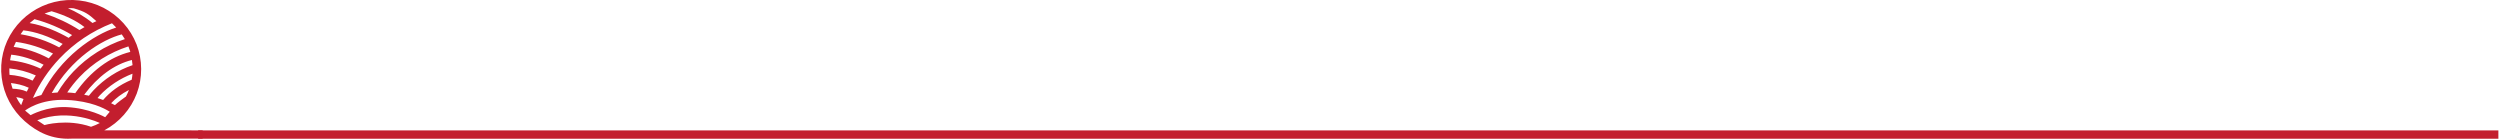 <svg width="901" height="50" viewBox="0 0 901 50" fill="none" xmlns="http://www.w3.org/2000/svg">
<g clip-path="url(#clip0_261_25029)">
<path d="M13.42 43.343C24.957 38.907 35.978 44.338 35.978 44.338C34.974 44.873 33.893 45.332 32.811 45.689C24.159 42.68 16.021 45.077 16.021 45.077C16.021 45.077 13.935 43.7 13.42 43.343ZM9.042 39.85C9.042 39.85 14.296 35.516 24.236 36.026C32.811 36.459 37.704 39.136 39.094 40.003C39.146 40.029 39.197 40.054 39.249 40.08C39.455 40.207 39.558 40.283 39.558 40.283L37.91 42.247C37.91 42.247 32.219 38.983 24.004 38.601C16.845 38.269 11.025 41.507 11.025 41.507L9.042 39.85ZM4.536 31.971C4.33 31.308 4.098 30.62 3.944 29.932C5.798 30.136 8.218 30.62 10.356 31.614C10.124 32.073 9.892 32.532 9.661 33.017C7.987 32.252 6.236 32.048 4.536 31.971ZM7.652 37.836C7.652 37.836 7.626 37.836 7.6 37.861C6.931 36.969 6.339 36 5.849 35.006C6.751 35.108 7.678 35.337 8.476 35.694C8.193 36.408 7.909 37.122 7.652 37.836ZM3.377 24.96V24.654C6.673 24.985 9.892 25.852 12.905 27.178C12.519 27.79 12.133 28.427 11.746 29.065C8.914 27.713 5.695 27.127 3.429 26.974C3.403 26.311 3.351 25.648 3.377 24.96ZM4.047 19.707C7.678 20.039 11.875 21.339 15.712 23.328C15.352 23.787 14.965 24.246 14.63 24.73C11.18 23.149 7.446 22.13 3.635 21.722C3.738 21.059 3.866 20.37 4.047 19.707ZM5.746 15.092C10.407 15.73 14.94 17.158 19.111 19.299C18.57 19.86 18.081 20.447 17.566 21.033C13.498 18.84 8.965 17.361 4.922 16.903C5.206 16.291 5.463 15.704 5.746 15.092ZM10.691 8.31C11.257 7.826 11.849 7.341 12.442 6.908C17.206 8.183 21.764 10.095 25.987 12.645C25.523 12.976 25.111 13.333 24.725 13.639C21.094 11.574 16.098 9.253 10.691 8.31ZM18.596 4.052C23.592 5.556 27.3 7.341 30.468 9.763C29.824 10.12 29.18 10.477 28.639 10.834C24.725 8.336 20.502 6.347 16.073 4.893C16.845 4.587 17.695 4.307 18.596 4.052ZM25.652 2.93C25.987 2.93 26.27 2.981 26.605 3.007C30.725 4.205 31.807 4.995 34.742 7.622C34.279 7.826 33.79 8.055 33.326 8.285C30.416 5.888 27.378 4.205 24.493 2.981C24.854 2.981 25.266 2.93 25.652 2.93ZM21.326 17.081C16.974 14.735 12.287 13.155 7.42 12.339C7.755 11.854 8.09 11.37 8.424 10.936C12.725 11.395 17.695 13.104 22.588 15.832C22.176 16.24 21.789 16.648 21.326 17.081ZM41.876 9.916C33.815 12.517 21.892 20.396 14.914 34.241C13.884 34.521 12.854 34.878 11.875 35.312C14.244 30.085 17.489 25.266 21.48 21.059C26.759 15.5 33.197 11.191 40.356 8.387C40.897 8.896 41.386 9.381 41.876 9.916ZM26.476 25.776C24.262 28.096 22.356 30.646 20.734 33.348C20.038 33.399 19.343 33.425 18.648 33.527C25.678 21.059 36.828 14.225 43.884 12.39C44.27 12.95 44.631 13.511 44.992 14.098C37.961 16.393 31.601 20.421 26.476 25.776ZM46.871 18.381C46.923 18.483 46.949 18.611 46.949 18.713C39.532 20.523 32.553 25.75 27.12 33.578C26.167 33.45 25.214 33.374 24.236 33.323C25.523 31.385 27.017 29.498 28.639 27.79C33.481 22.691 39.532 18.891 46.279 16.724C46.485 17.285 46.691 17.846 46.871 18.381ZM47.773 23.481C42.416 25.317 37.601 28.427 33.712 32.532C33.12 33.144 32.579 33.833 32.038 34.496C31.472 34.368 30.905 34.241 30.339 34.139C35.206 27.586 41.232 23.175 47.541 21.62C47.644 22.206 47.695 22.818 47.773 23.481ZM47.464 28.733C42.88 30.671 39.712 33.093 37.163 36.026C36.519 35.796 35.85 35.566 35.154 35.337C35.386 35.057 35.618 34.751 35.876 34.47C39.197 30.977 43.24 28.3 47.747 26.566C47.695 27.331 47.592 28.045 47.464 28.733ZM45.404 34.776C43.858 35.873 42.519 36.867 41.412 37.887C40.974 37.657 40.536 37.428 40.047 37.198C41.773 35.363 43.807 33.782 46.459 32.43C46.15 33.246 45.816 34.011 45.404 34.776ZM51.043 46.964H37.601C42.983 44.083 47.129 39.391 49.292 33.705C51.429 27.994 51.404 21.696 49.215 16.01C47 10.324 42.777 5.633 37.292 2.803C31.807 -0.002 25.498 -0.741 19.523 0.737C13.549 2.216 8.321 5.811 4.819 10.834C1.317 15.857 -0.151 21.977 0.622 28.045C1.369 34.088 4.356 39.646 8.939 43.7C13.549 47.754 18.828 50.278 25.652 49.972C25.755 49.972 25.858 49.972 25.987 49.947H73.035V46.989L51.043 46.964Z" fill="#C31E2E"/>
</g>
<rect x="71.416" y="47" width="829" height="3" fill="#C31E2E"/>
<defs>
<clipPath id="clip0_261_25029">
<rect width="72.619" height="50" fill="white" transform="translate(0.416)"/>
</clipPath>
</defs>
</svg>
